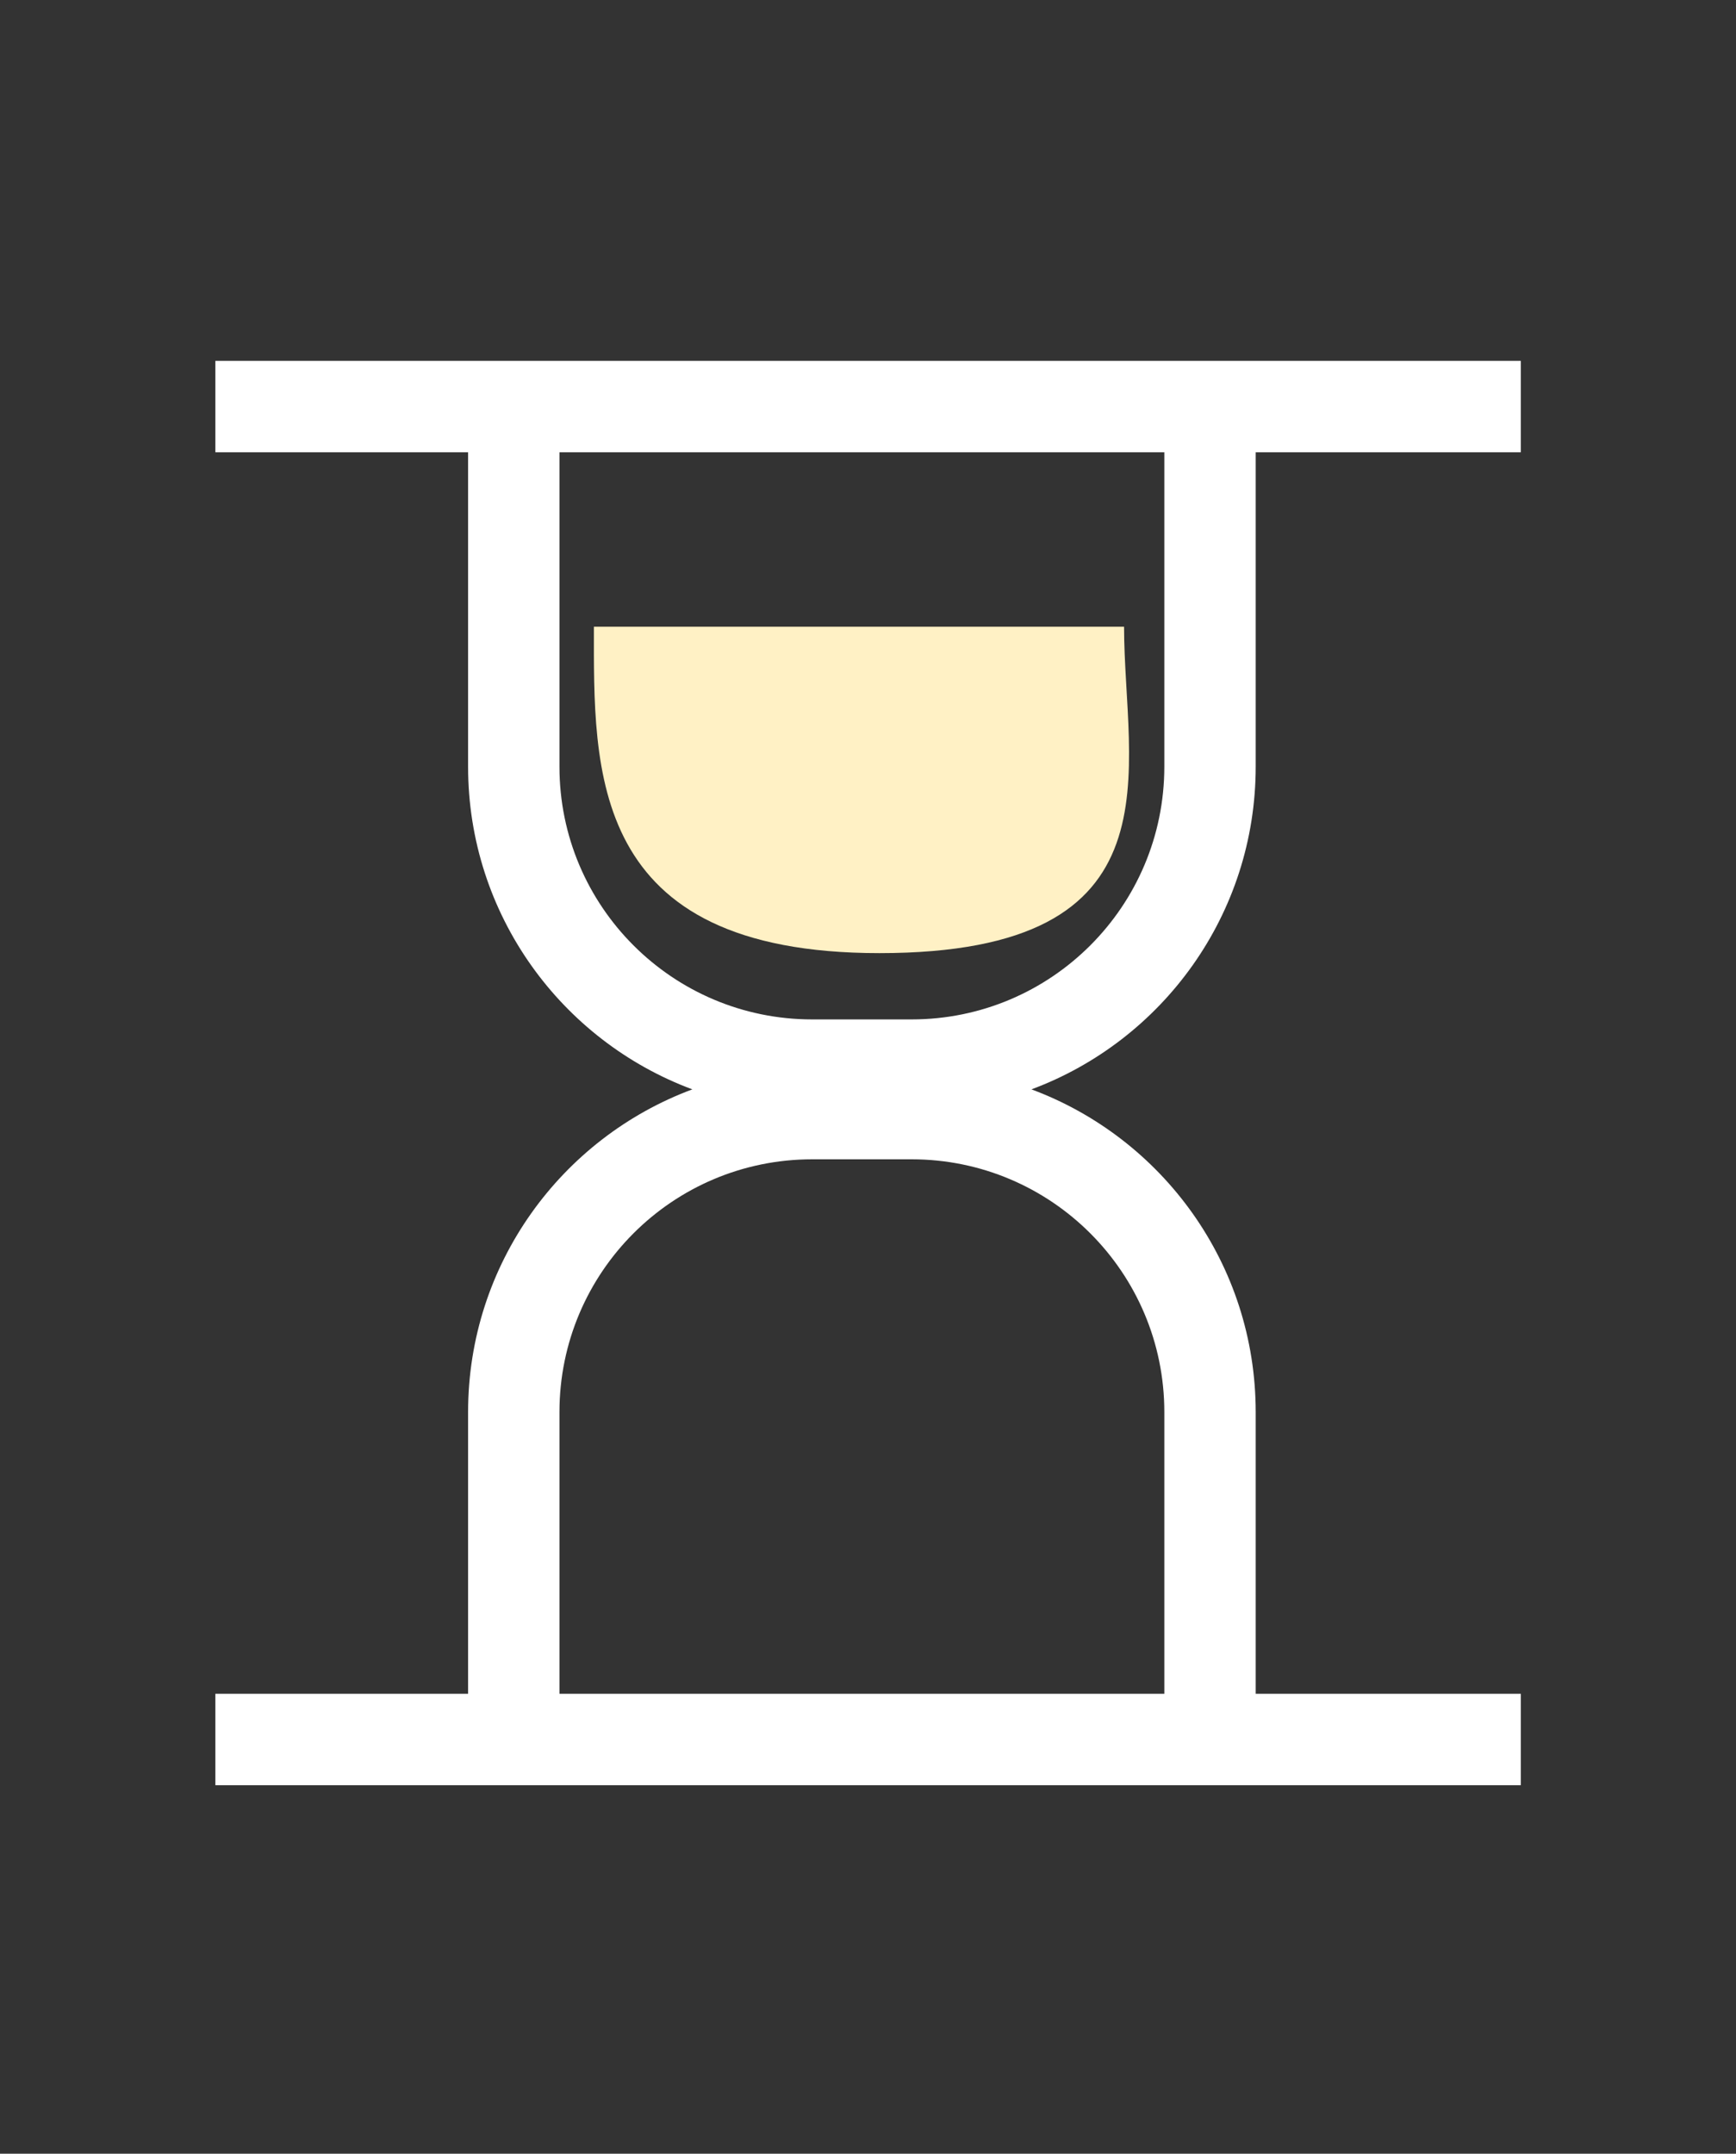 <svg width="333" height="413" viewBox="0 0 333 413" fill="none" xmlns="http://www.w3.org/2000/svg">
<rect x="0" y="0" width="333" height="413" fill="#333333" stroke="none"/>
<path fill-rule="evenodd" clip-rule="evenodd" d="M41.312 86.73H89.789V147.01C89.789 175.377 107.685 199.565 132.804 208.897C107.685 218.23 89.789 242.418 89.789 270.785V324.805H41.312V342.331H89.789H107.315H223.342H240.868H291.724V324.805H240.868V270.785C240.868 242.418 222.971 218.23 197.853 208.897C222.971 199.565 240.868 175.377 240.868 147.01V86.73H291.724V69.204H41.312V86.73ZM223.342 324.805V270.785C223.342 244.014 201.639 222.311 174.868 222.311H155.789C129.017 222.311 107.315 244.014 107.315 270.785V324.805H223.342ZM107.315 147.01V86.73H223.342V147.01C223.342 173.781 201.639 195.484 174.868 195.484H155.789C129.017 195.484 107.315 173.781 107.315 147.01Z" fill="white"/>
<path d="M215.618 120.18H113.924C113.924 147.565 112.681 182.774 168.684 182.774C227.352 182.774 215.618 147.565 215.618 120.18Z" fill="#FFF1C5"/>
</svg>
